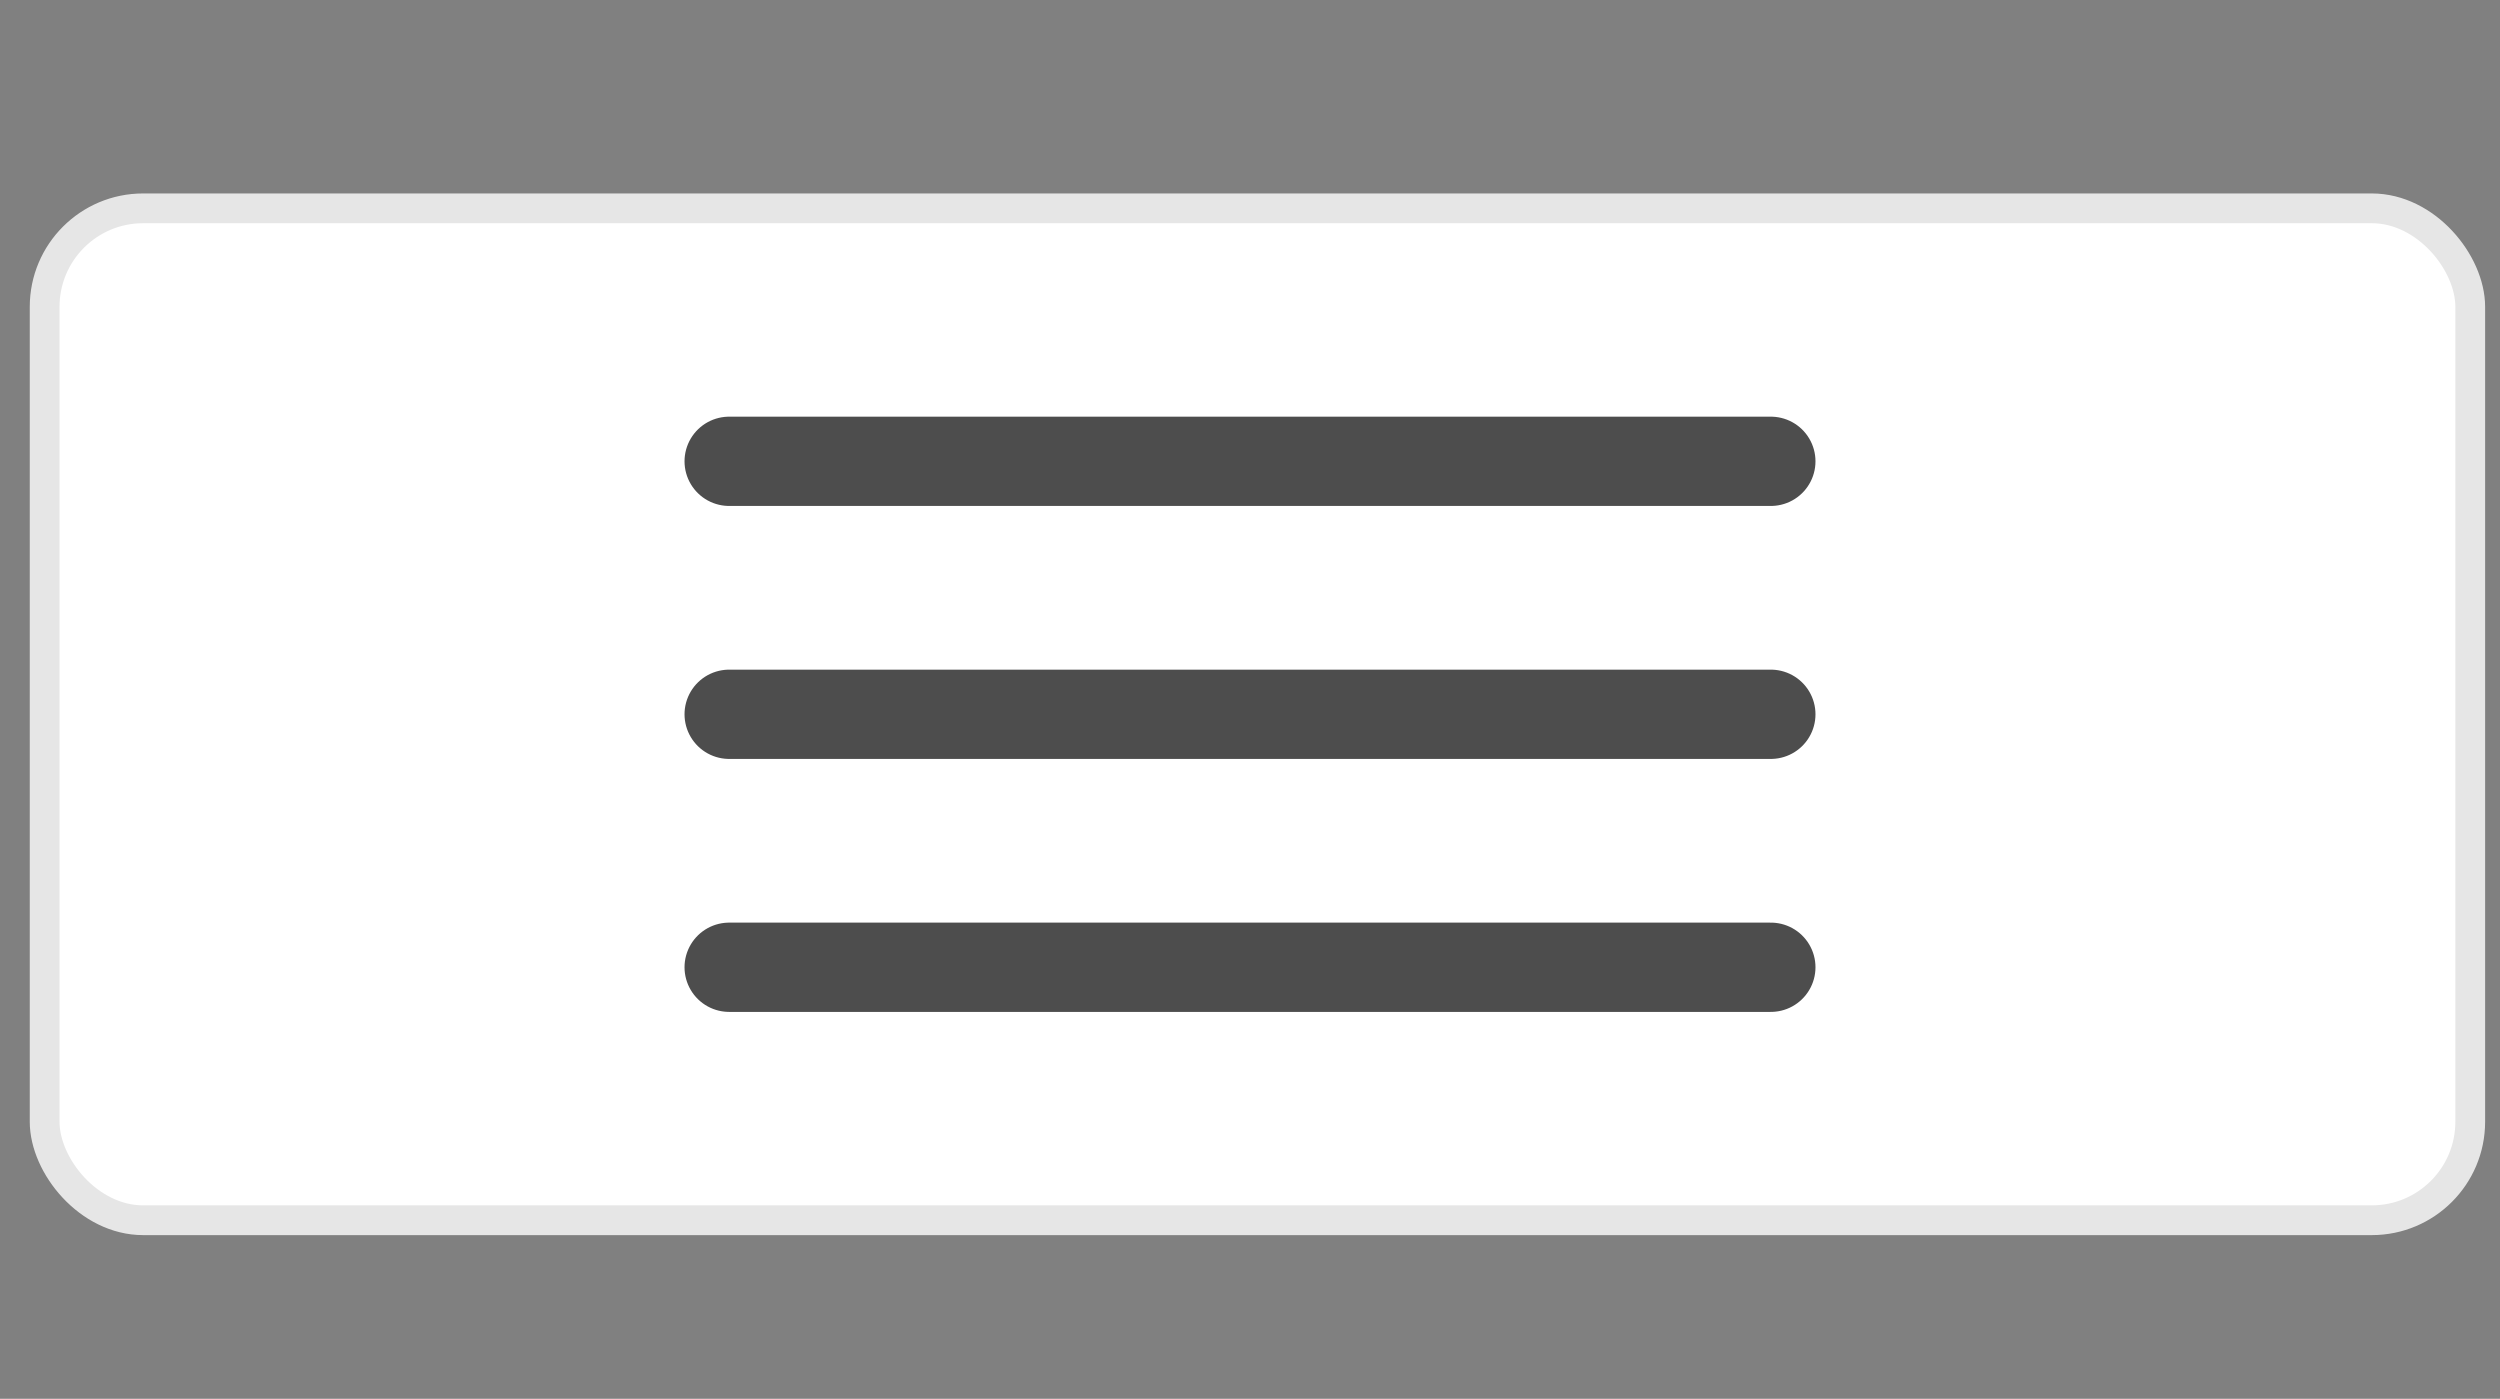 <?xml version="1.0" encoding="UTF-8"?>
<svg xmlns="http://www.w3.org/2000/svg" width="84" height="47" viewBox="0 0 84 47">
  <rect x="0" y="0" width="84" height="47" fill="#808080" stroke="none"/>
  <defs>
    <style>
      .uuid-79623928-11f1-4aa2-afd5-072b87cc0744 {
        fill: #fff;
        stroke: #e6e6e6;
      }

      .uuid-79623928-11f1-4aa2-afd5-072b87cc0744, .uuid-5dc7f67b-588b-4f86-969c-a96f9dca1734 {
        stroke-linecap: round;
      }

      .uuid-5dc7f67b-588b-4f86-969c-a96f9dca1734 {
        fill: none;
        stroke: #4d4d4d;
        stroke-width: 3px;
      }
    </style>
  </defs>
  <g id="uuid-43a1aa3c-dae1-467d-bfdc-2a45c2a5f0ef" data-name="bg">
    <rect class="uuid-79623928-11f1-4aa2-afd5-072b87cc0744" x="1.5" y="7" width="81.5" height="34" rx="3.309" ry="3.309"/>
  </g>
  <g id="uuid-a331a55c-7dd5-418d-88e1-827d99fbb1ff" data-name="Ebene 15">
    <line class="uuid-5dc7f67b-588b-4f86-969c-a96f9dca1734" x1="24.5" y1="15.5" x2="59.5" y2="15.5"/>
    <line class="uuid-5dc7f67b-588b-4f86-969c-a96f9dca1734" x1="24.5" y1="24" x2="59.5" y2="24"/>
    <line class="uuid-5dc7f67b-588b-4f86-969c-a96f9dca1734" x1="24.5" y1="32.5" x2="59.5" y2="32.5"/>
  </g>
</svg>